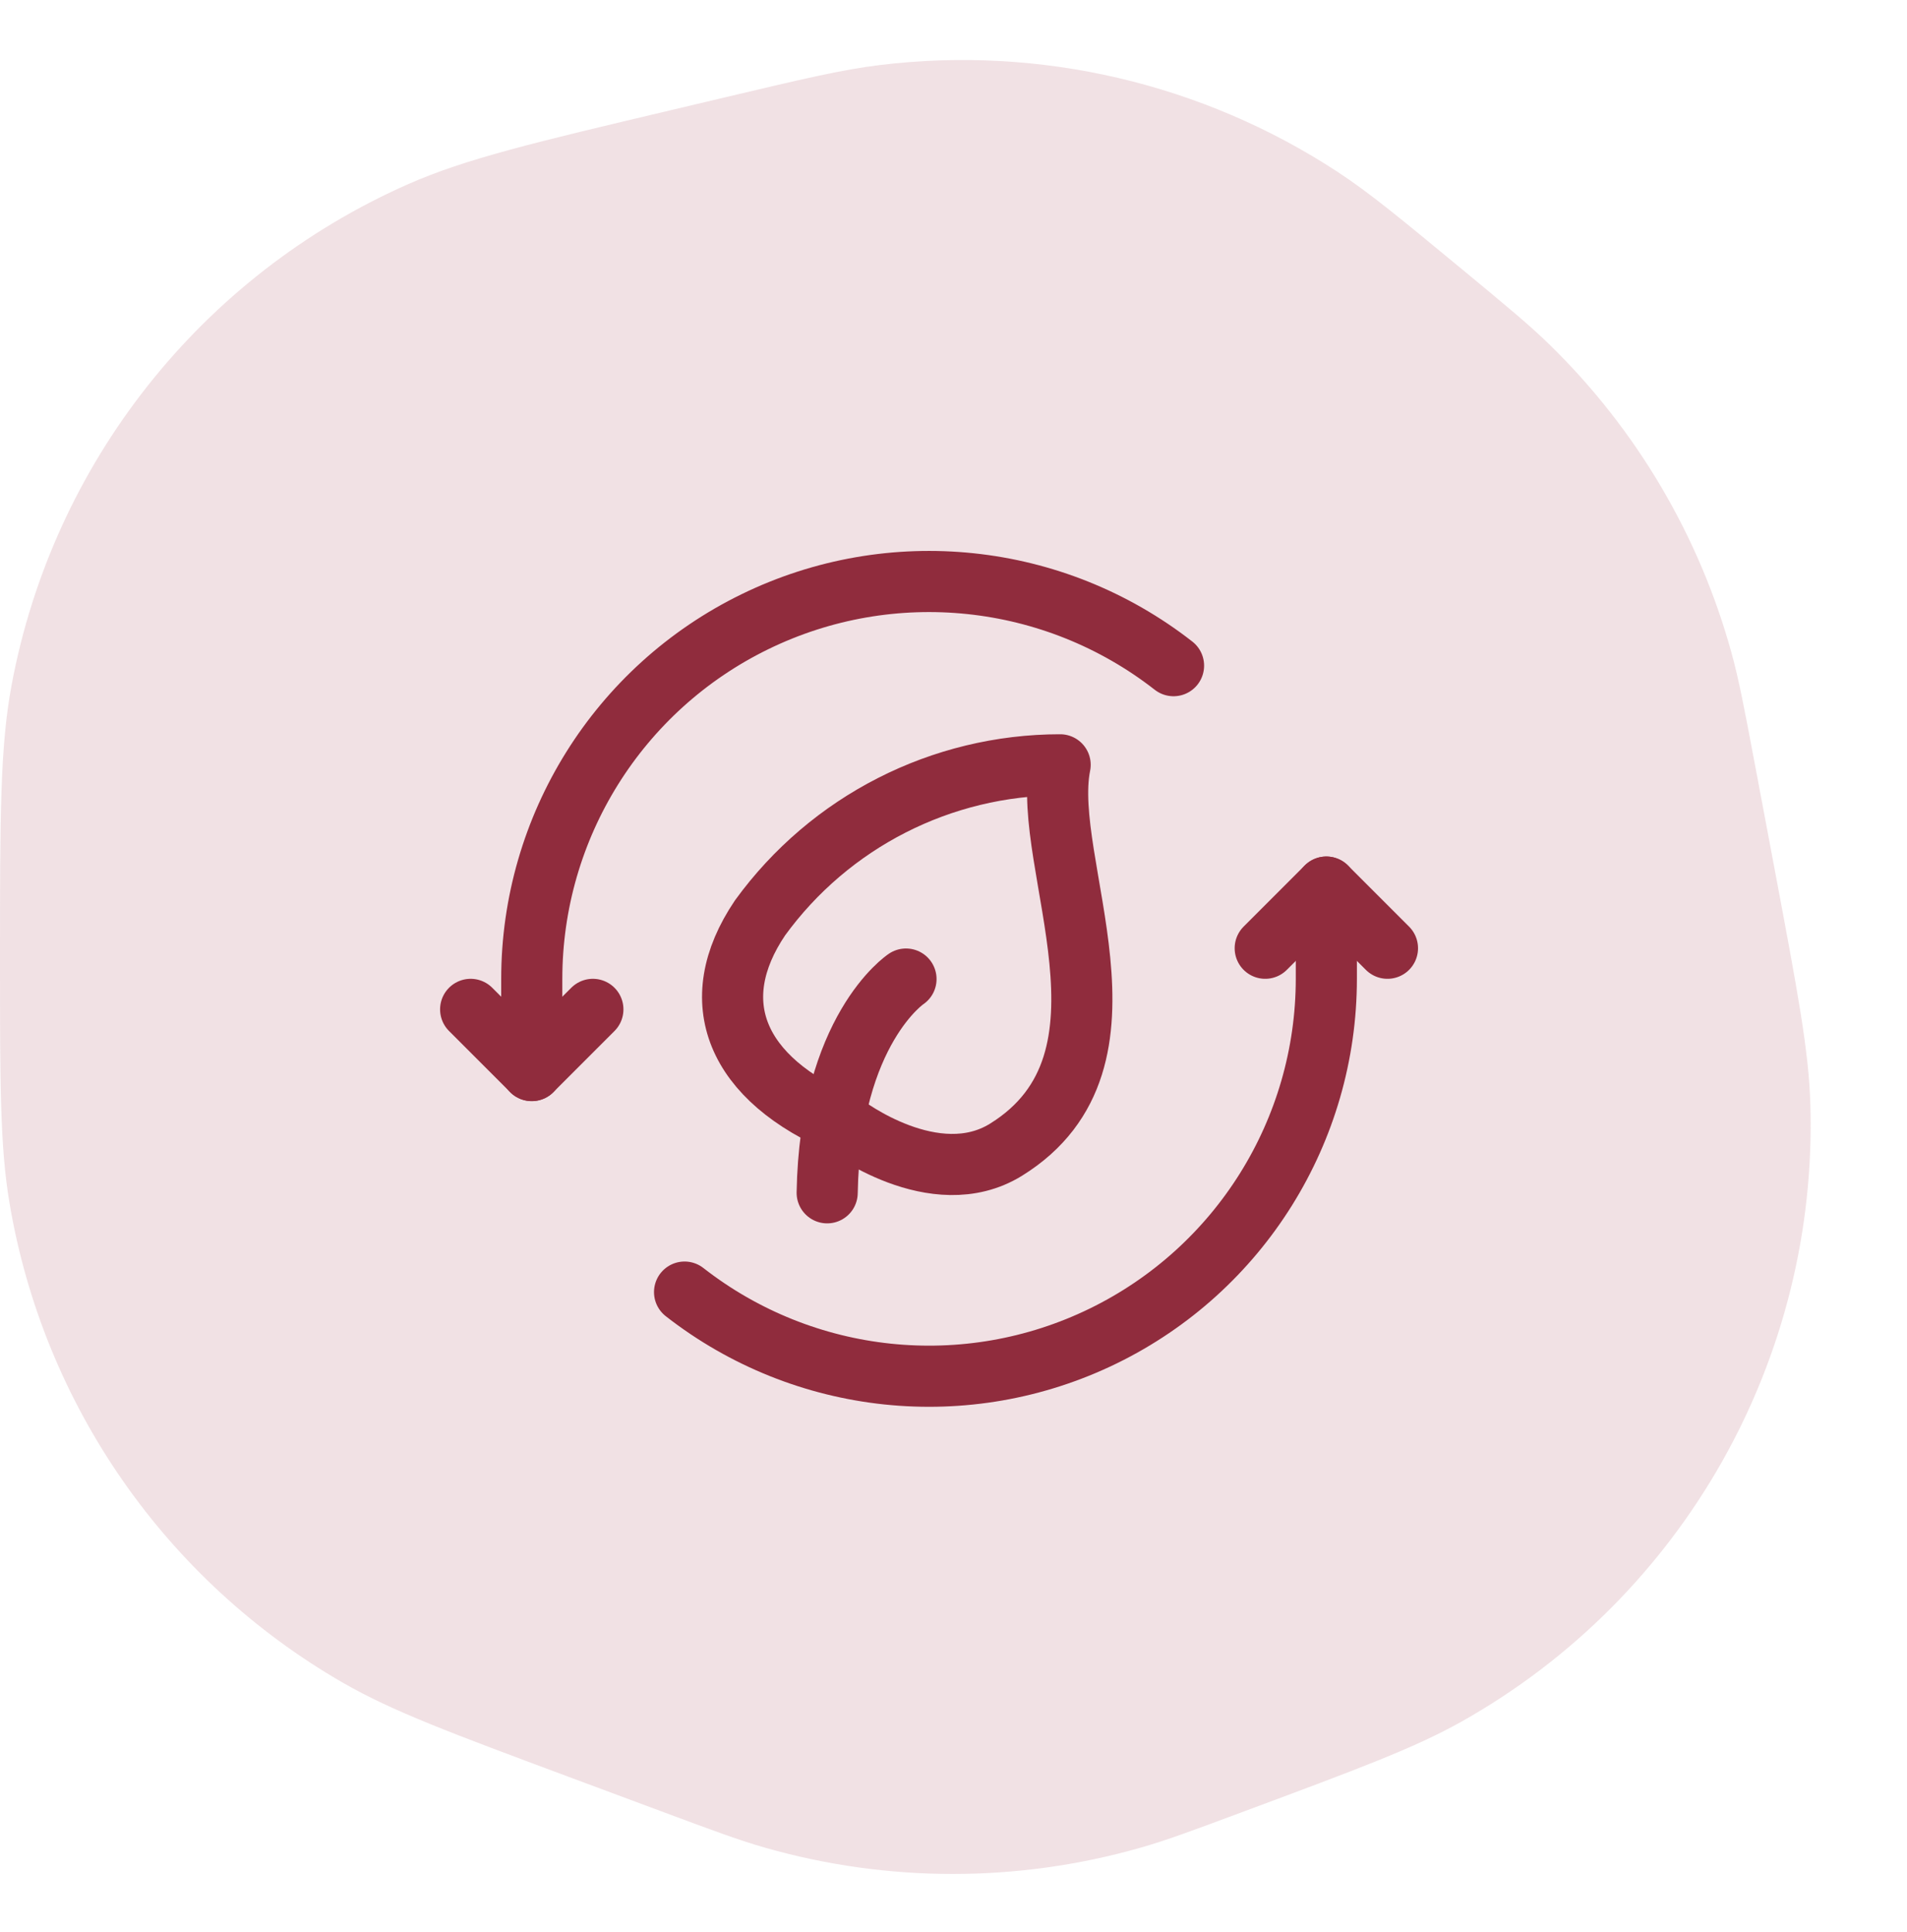 <svg width="78" height="79" viewBox="0 0 78 79" fill="none" xmlns="http://www.w3.org/2000/svg">
<path opacity="0.15" d="M29.667 3.978C32.846 3.225 34.435 2.849 35.978 2.661C42.54 1.859 49.175 3.406 54.707 7.026C56.007 7.877 57.266 8.918 59.785 10.998V10.998C61.636 12.528 62.562 13.293 63.398 14.109C66.939 17.57 69.5 21.908 70.818 26.681C71.129 27.807 71.351 28.987 71.796 31.348L72.606 35.651C73.522 40.52 73.981 42.954 74.047 45.137C74.363 55.558 68.864 65.291 59.775 70.398C57.871 71.468 55.549 72.332 50.906 74.059V74.059C48.766 74.856 47.696 75.254 46.629 75.557C41.623 76.981 36.32 76.981 31.314 75.557C30.247 75.254 29.177 74.856 27.036 74.059L23.232 72.644C18.443 70.862 16.048 69.971 14.025 68.806C6.775 64.63 1.772 57.431 0.387 49.179C6.10352e-05 46.877 6.10352e-05 44.322 6.10352e-05 39.213V39.213C6.10352e-05 33.452 6.10352e-05 30.572 0.469 28.042C2.156 18.945 8.228 11.268 16.692 7.531C19.046 6.492 21.849 5.828 27.454 4.502L29.667 3.978Z" fill="#A5384B"/>
<path d="M48 27.219C43.104 23.396 36.457 22.699 30.875 25.423C25.292 28.146 21.751 33.814 21.75 40.026V43.776" stroke="#902C3D" stroke-width="2.5" stroke-linecap="round" stroke-linejoin="round"/>
<path d="M28 52.833C32.897 56.655 39.544 57.351 45.126 54.627C50.708 51.903 54.249 46.235 54.25 40.023V36.273" stroke="#902C3D" stroke-width="2.5" stroke-linecap="round" stroke-linejoin="round"/>
<path d="M19.25 41.273L21.75 43.773L24.25 41.273" stroke="#902C3D" stroke-width="2.5" stroke-linecap="round" stroke-linejoin="round"/>
<path d="M56.75 38.773L54.25 36.273L51.75 38.773" stroke="#902C3D" stroke-width="2.5" stroke-linecap="round" stroke-linejoin="round"/>
<path fill-rule="evenodd" clip-rule="evenodd" d="M34.553 46.002C34.553 46.002 38.228 48.815 41.147 47.012C47.067 43.345 42.543 35.317 43.362 31.273C38.505 31.275 33.943 33.601 31.088 37.53C28.778 40.948 30.078 44.125 34.553 46.002Z" stroke="#902C3D" stroke-width="2.5" stroke-linecap="round" stroke-linejoin="round"/>
<path d="M37.057 40.033C37.057 40.033 33.95 42.093 33.833 48.773" stroke="#902C3D" stroke-width="2.5" stroke-linecap="round" stroke-linejoin="round"/>
</svg>
